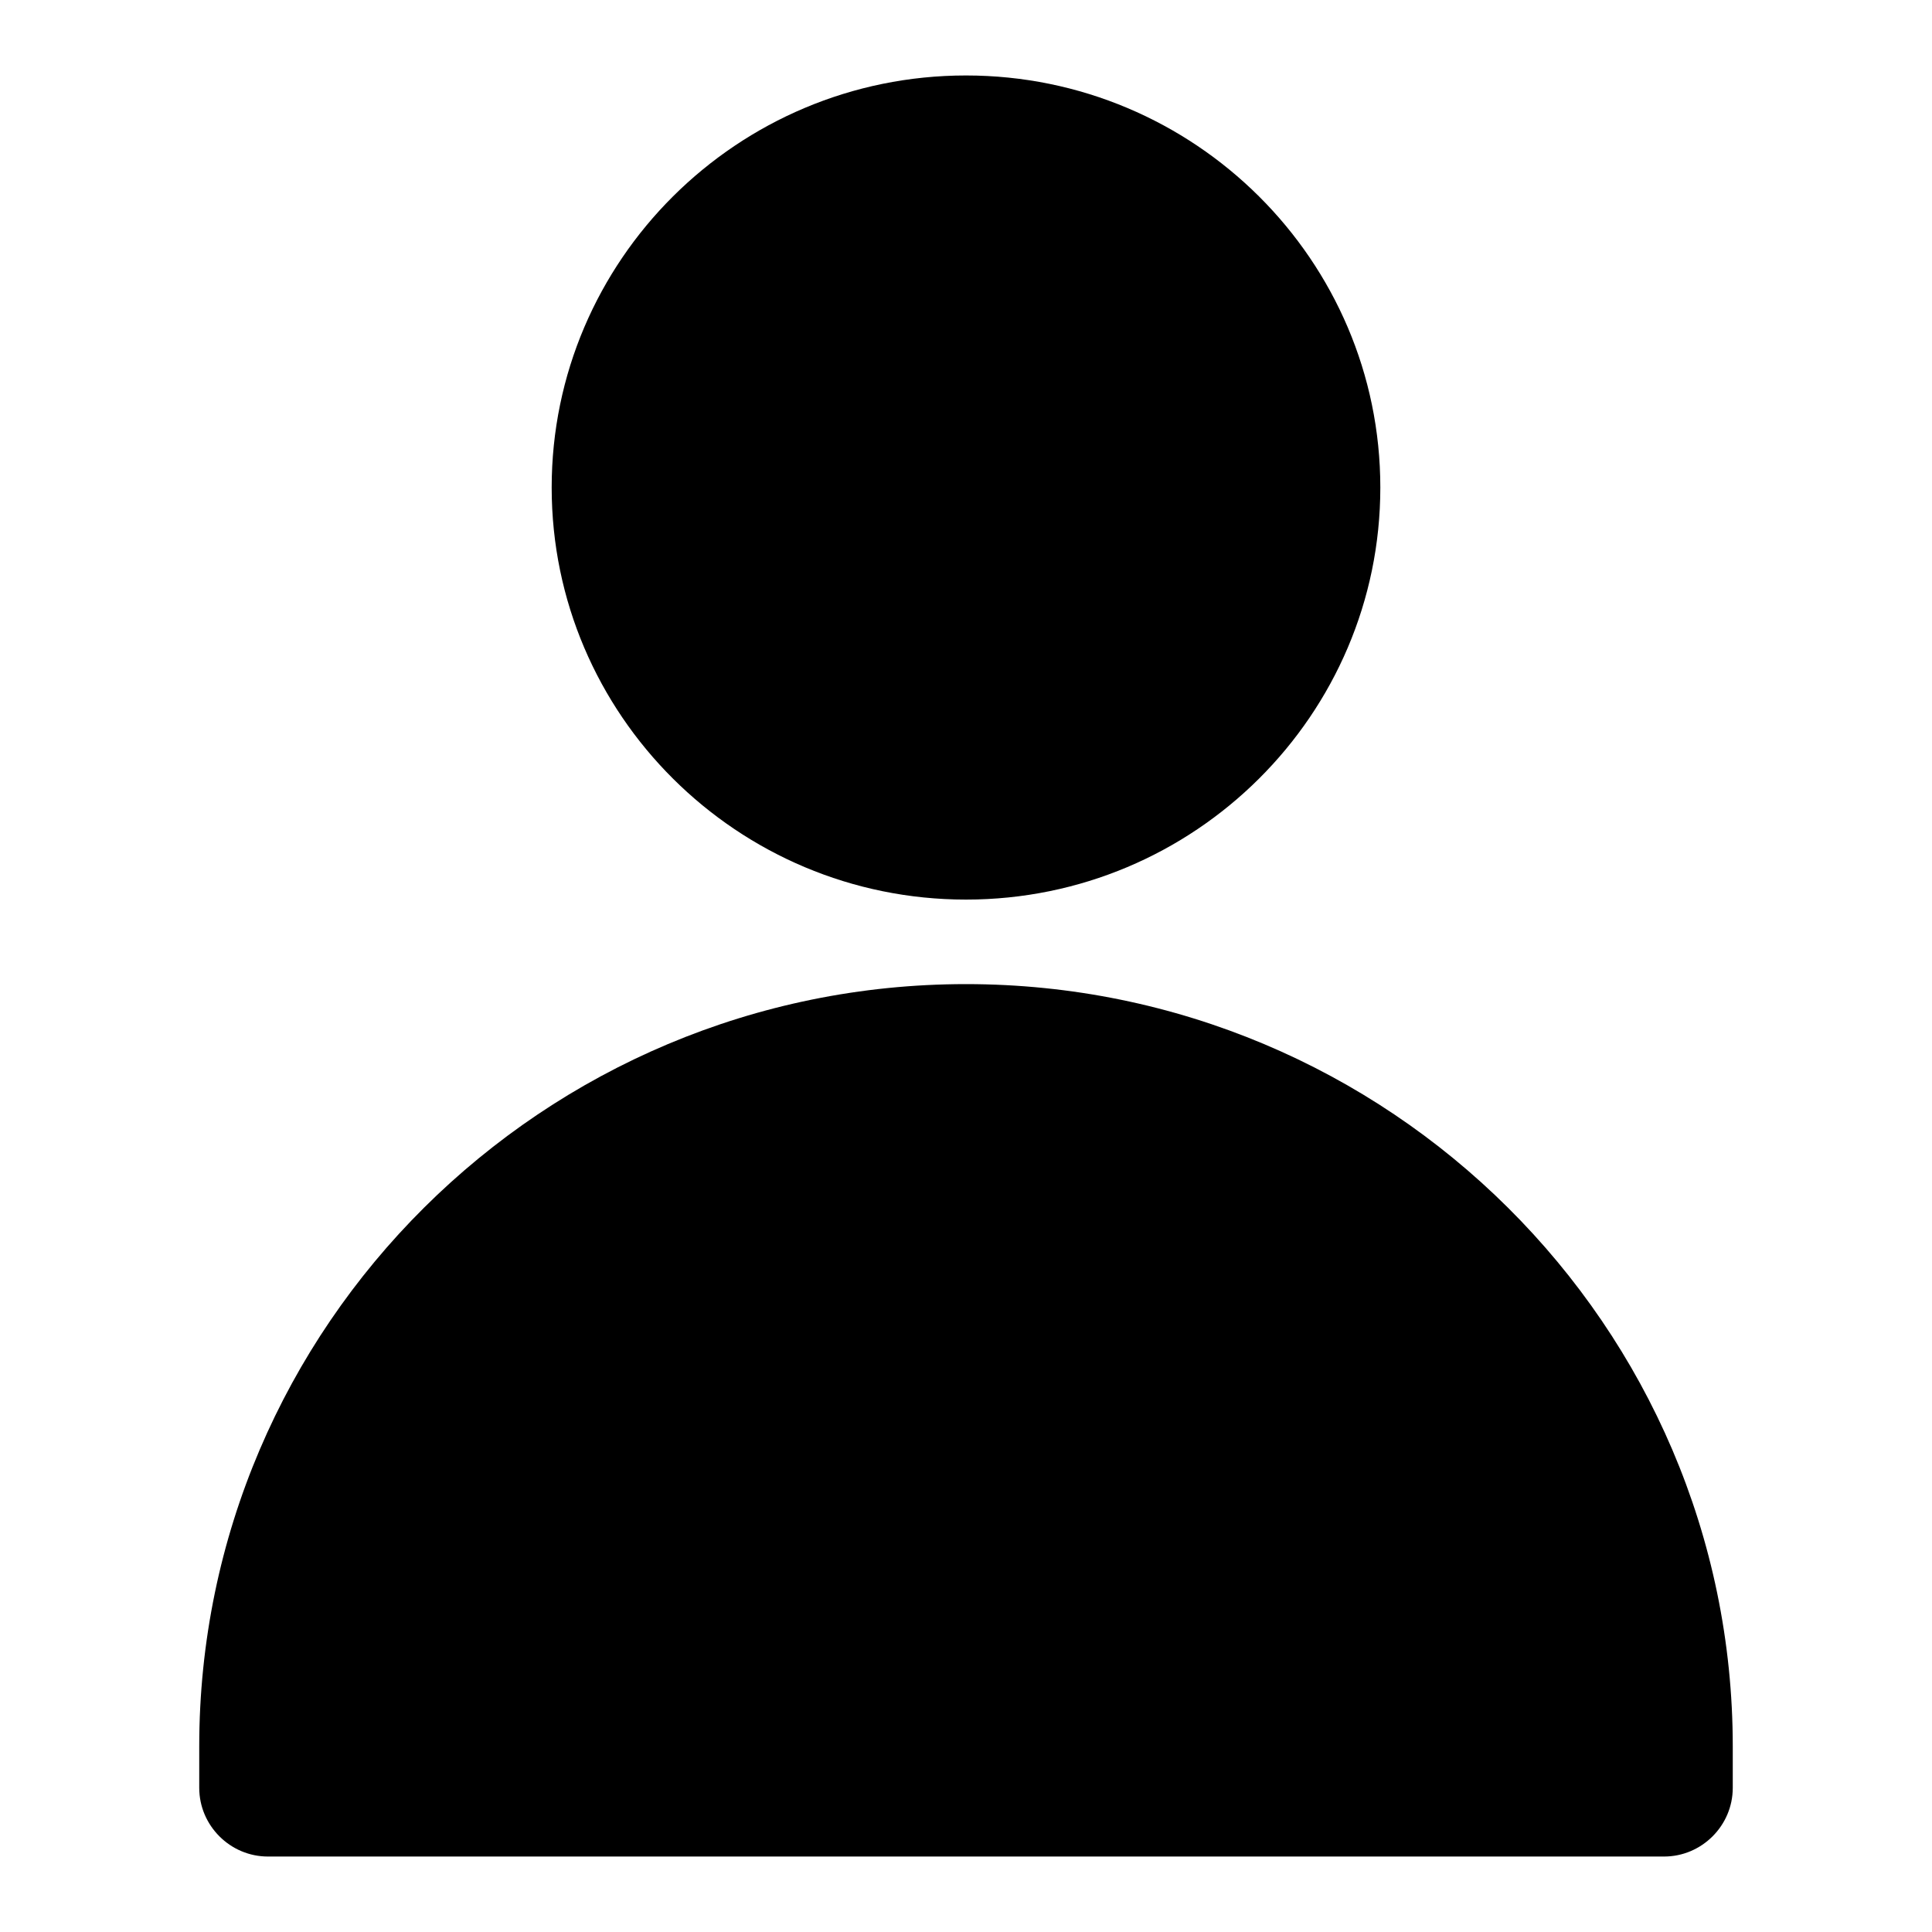 <?xml version="1.0" encoding="utf-8"?>
<!-- Svg Vector Icons : http://www.onlinewebfonts.com/icon -->
<!DOCTYPE svg PUBLIC "-//W3C//DTD SVG 1.1//EN" "http://www.w3.org/Graphics/SVG/1.1/DTD/svg11.dtd">
<svg version="1.1" xmlns="http://www.w3.org/2000/svg" xmlns:xlink="http://www.w3.org/1999/xlink" x="0px" y="0px" viewBox="0 0 256 256" enable-background="new 0 0 256 256" xml:space="preserve">
<g><g><path fill="#000000" d="M220.5,246H35.5c-5,0-9.1-4.1-9.1-9.1v-5.5c0-55.7,45.6-101,101.6-101s101.6,45.3,101.6,101v5.5C229.6,241.9,225.5,246,220.5,246z"/><path fill="#000000" d="M128,10c-30.3,0-54.9,24.5-54.9,54.6c0,30.1,24.6,54.6,54.9,54.6c30.3,0,54.9-24.5,54.9-54.6C182.9,34.5,158.3,10,128,10L128,10z"/></g></g>
</svg>